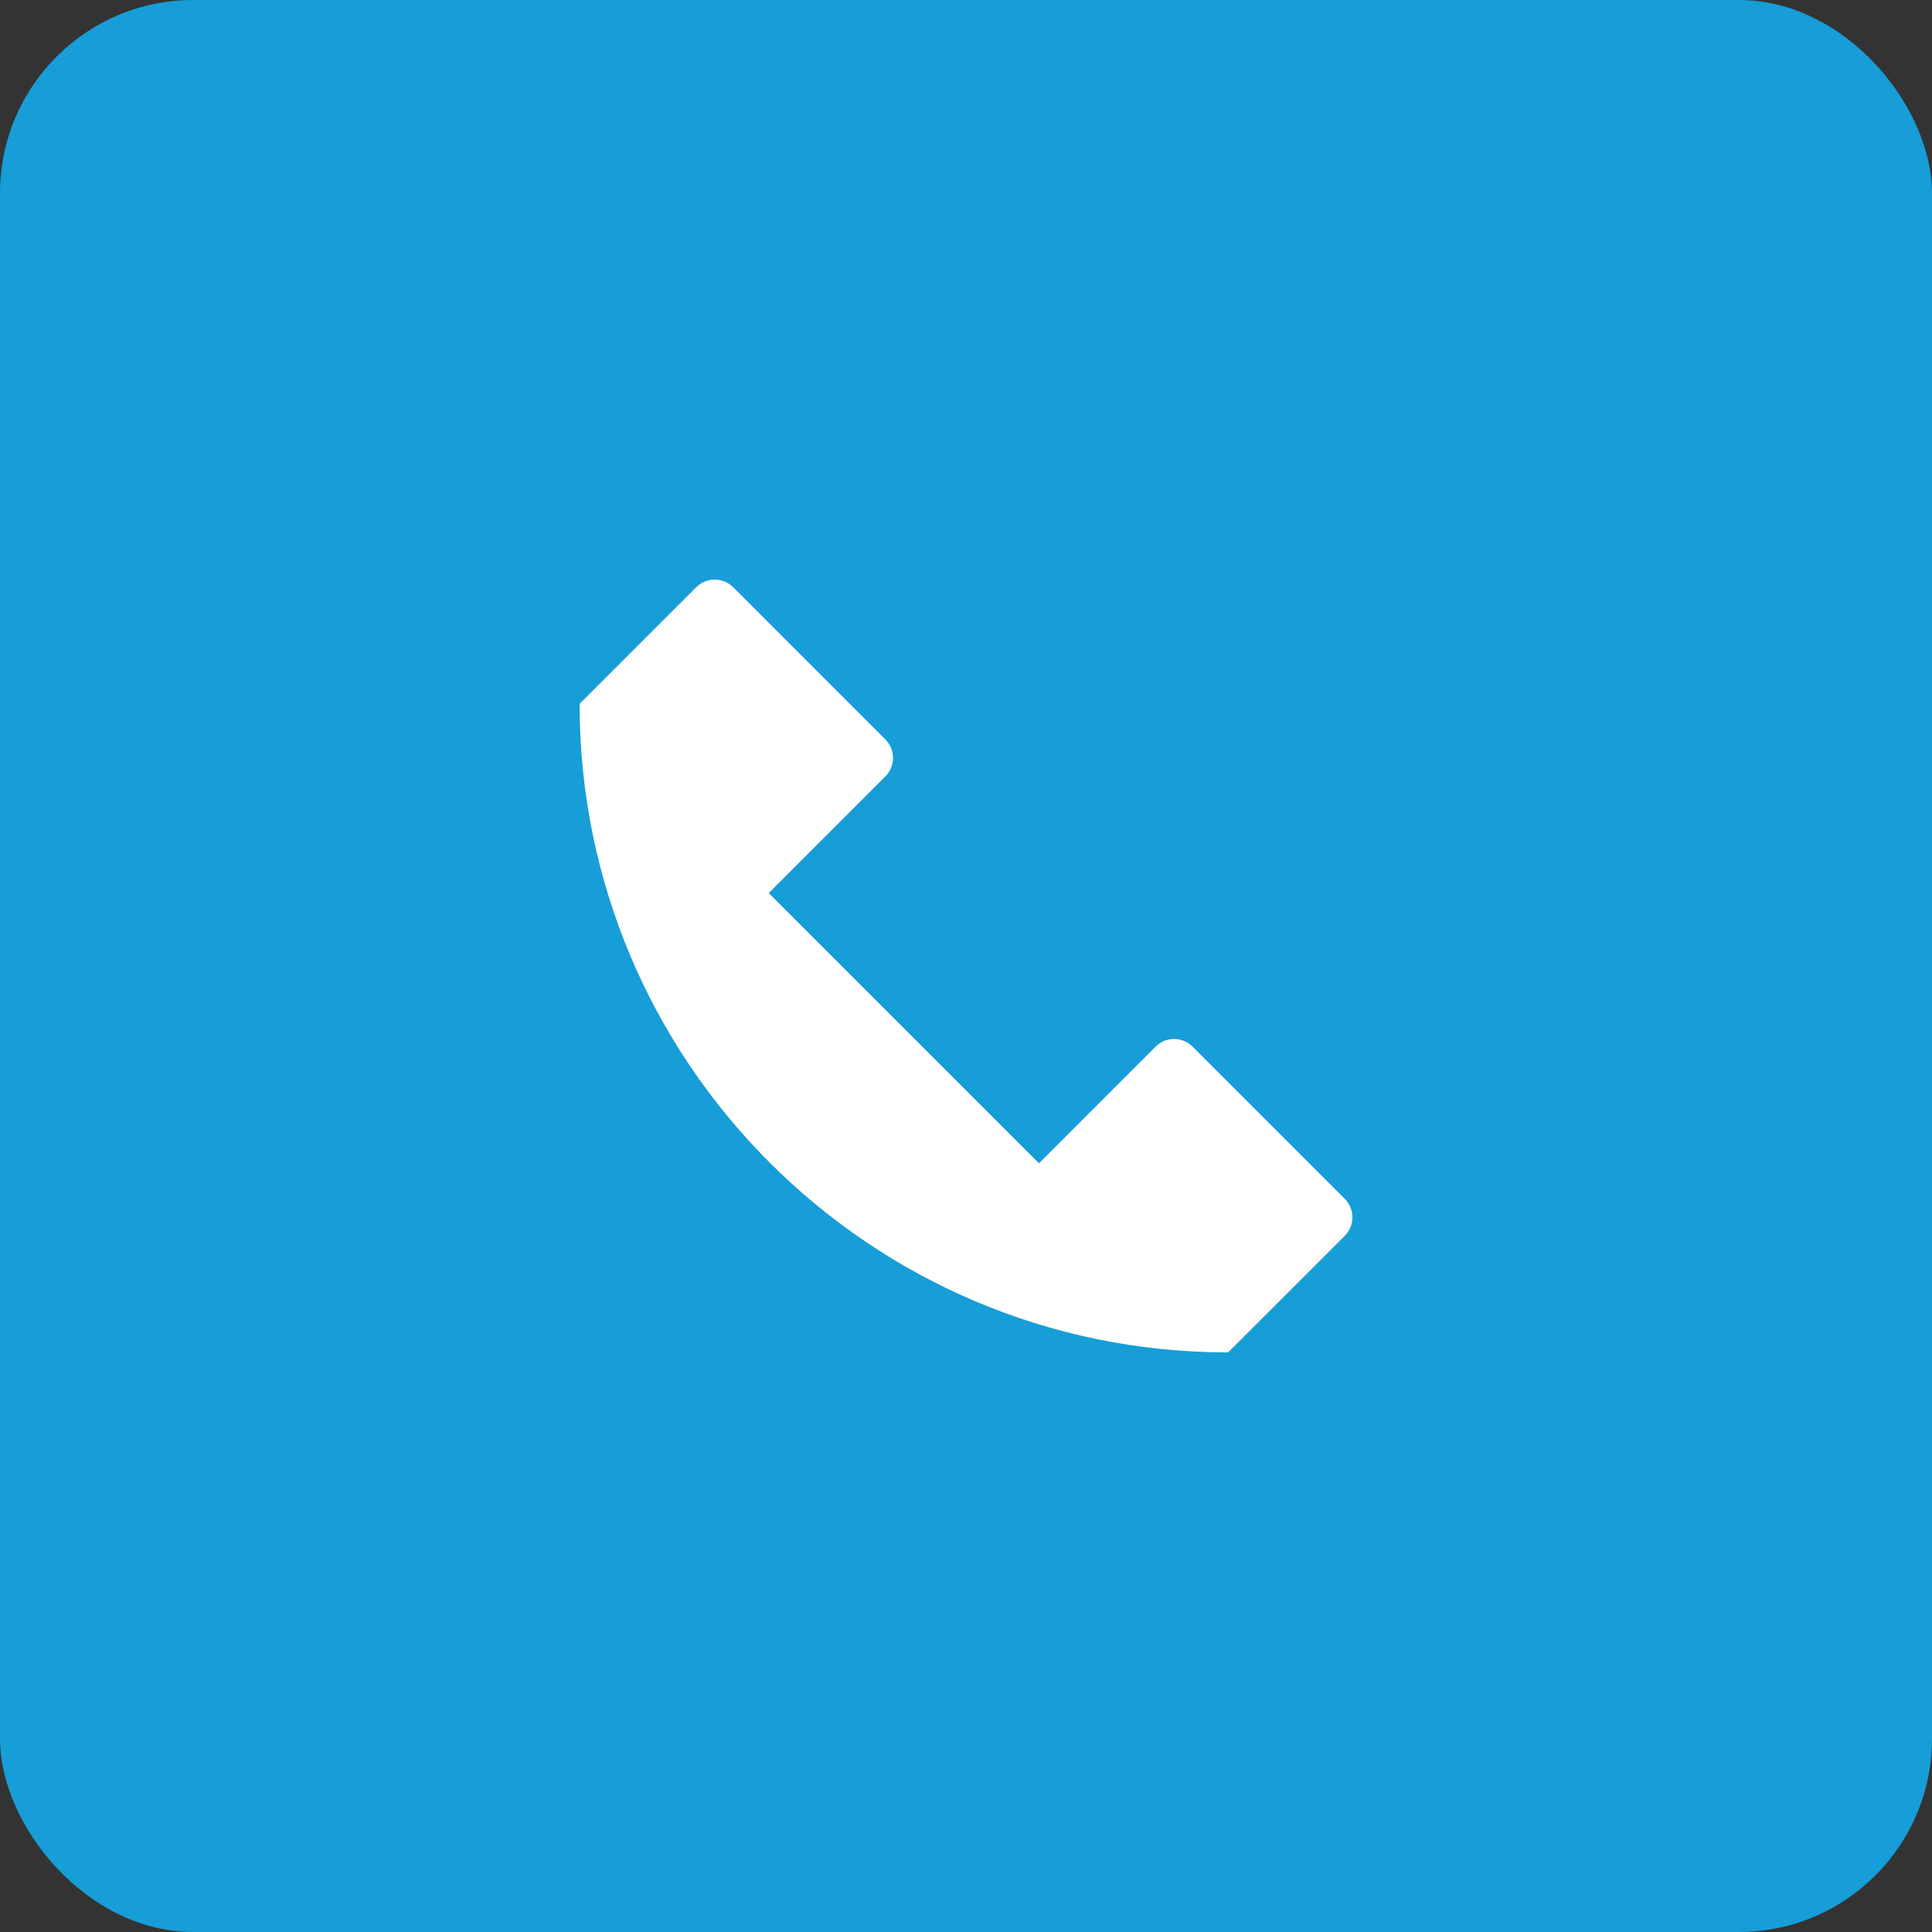 <svg width="40" height="40" viewBox="0 0 40 40" fill="none" xmlns="http://www.w3.org/2000/svg">
<rect x="0" y="0" width="40" height="40" fill="#333333" stroke="none"/>
<rect width="40" height="40" rx="4" fill="#179dd8"/>
<path d="M25.426 28C18.011 28 12 21.989 12 14.573L14.415 12.158C14.626 11.947 14.968 11.947 15.18 12.158L18.331 15.31C18.542 15.521 18.542 15.864 18.331 16.075L15.916 18.49L21.511 24.084L23.925 21.669C24.137 21.458 24.479 21.458 24.69 21.669L27.842 24.821C28.053 25.032 28.053 25.374 27.842 25.586L25.426 28Z" fill="white"/>
</svg>
